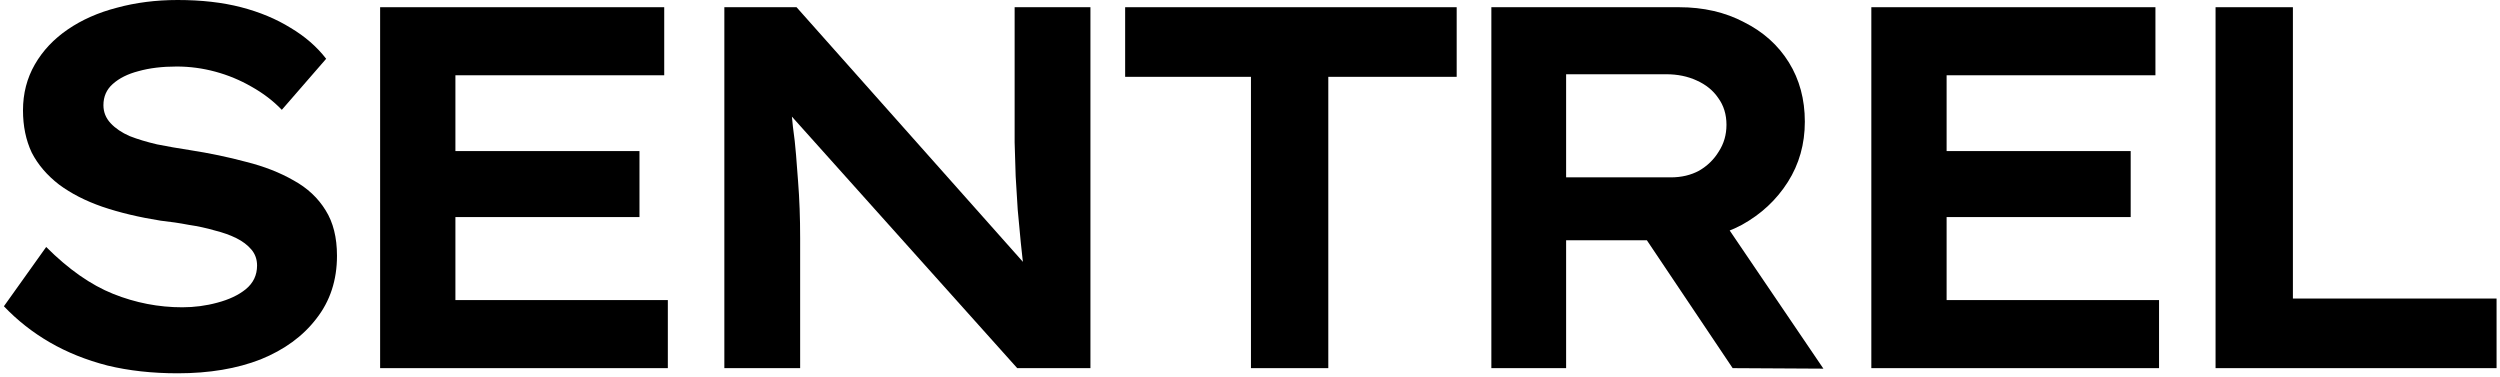 <svg width="219" height="33" viewBox="0 0 219 33" fill="none" xmlns="http://www.w3.org/2000/svg">
<path d="M194.083 32.249V0.632H200.858V26.152H218.699V32.249H194.083Z" fill="black"/>
<path d="M163.929 32.249V0.632H188.816V6.594H170.523V26.287H189.132V32.249H163.929ZM167.361 19.015V13.234H186.648V19.015H167.361Z" fill="black"/>
<path d="M130.643 32.249V0.632H147.084C149.222 0.632 151.119 1.069 152.775 1.942C154.461 2.785 155.771 3.96 156.704 5.465C157.638 6.971 158.104 8.702 158.104 10.659C158.104 12.617 157.608 14.378 156.614 15.944C155.62 17.51 154.28 18.759 152.594 19.693C150.908 20.596 149.026 21.048 146.948 21.048H137.192V32.249H130.643ZM151.781 32.249L142.206 17.977L149.252 16.847L159.73 32.294L151.781 32.249ZM137.192 15.537H146.361C147.294 15.537 148.122 15.342 148.845 14.95C149.568 14.529 150.14 13.972 150.561 13.279C151.013 12.586 151.239 11.804 151.239 10.93C151.239 10.027 150.998 9.244 150.516 8.582C150.065 7.919 149.432 7.407 148.619 7.046C147.836 6.685 146.948 6.504 145.954 6.504H137.192V15.537Z" fill="black"/>
<path d="M109.584 32.249V6.73H98.563V0.632H127.605V6.73H116.359V32.249H109.584Z" fill="black"/>
<path d="M63.453 32.249V0.632H69.777L90.779 24.255H89.786C89.635 23.231 89.515 22.237 89.424 21.274C89.334 20.31 89.244 19.346 89.153 18.383C89.093 17.389 89.033 16.411 88.973 15.447C88.943 14.453 88.912 13.46 88.882 12.466C88.882 11.442 88.882 10.373 88.882 9.259V0.632H95.522V32.249H89.108L67.744 8.401L69.19 8.446C69.28 9.38 69.37 10.268 69.461 11.111C69.581 11.954 69.671 12.767 69.732 13.55C69.792 14.333 69.852 15.116 69.912 15.899C69.972 16.652 70.018 17.45 70.048 18.293C70.078 19.106 70.093 19.964 70.093 20.867V32.249H63.453Z" fill="black"/>
<path d="M33.299 32.249V0.632H58.186V6.594H39.894V26.287H58.502V32.249H33.299ZM36.732 19.015V13.234H56.018V19.015H36.732Z" fill="black"/>
<path d="M15.564 32.701C13.335 32.701 11.288 32.475 9.421 32.023C7.554 31.542 5.868 30.864 4.362 29.991C2.857 29.118 1.517 28.064 0.342 26.829L4.046 21.635C6.003 23.592 7.961 24.962 9.918 25.745C11.875 26.528 13.893 26.919 15.97 26.919C17.024 26.919 18.048 26.784 19.041 26.513C20.065 26.242 20.893 25.851 21.526 25.339C22.188 24.797 22.519 24.104 22.519 23.261C22.519 22.719 22.354 22.252 22.023 21.861C21.691 21.469 21.255 21.138 20.713 20.867C20.171 20.596 19.538 20.37 18.816 20.19C18.093 19.979 17.325 19.813 16.512 19.693C15.729 19.542 14.916 19.422 14.073 19.331C12.176 19.03 10.475 18.624 8.969 18.112C7.494 17.6 6.229 16.953 5.175 16.17C4.121 15.357 3.323 14.423 2.781 13.369C2.27 12.285 2.014 11.051 2.014 9.666C2.014 8.19 2.36 6.85 3.052 5.646C3.745 4.441 4.709 3.418 5.943 2.575C7.178 1.731 8.608 1.099 10.234 0.678C11.89 0.226 13.667 0 15.564 0C17.641 0 19.493 0.211 21.119 0.632C22.745 1.054 24.191 1.656 25.455 2.439C26.72 3.192 27.759 4.095 28.572 5.149L24.687 9.621C23.935 8.838 23.046 8.16 22.023 7.588C21.029 7.016 19.975 6.579 18.861 6.278C17.747 5.977 16.618 5.827 15.473 5.827C14.209 5.827 13.095 5.962 12.131 6.233C11.197 6.474 10.445 6.85 9.873 7.362C9.331 7.844 9.06 8.461 9.06 9.214C9.06 9.816 9.27 10.343 9.692 10.795C10.114 11.247 10.671 11.623 11.363 11.924C12.056 12.195 12.854 12.436 13.757 12.647C14.66 12.827 15.609 12.993 16.602 13.144C18.349 13.415 20.005 13.761 21.571 14.182C23.137 14.574 24.522 15.116 25.726 15.808C26.931 16.471 27.864 17.344 28.527 18.428C29.189 19.482 29.52 20.807 29.52 22.403C29.52 24.541 28.918 26.378 27.714 27.913C26.539 29.449 24.913 30.638 22.836 31.481C20.758 32.294 18.334 32.701 15.564 32.701Z" fill="black"/>
</svg>
